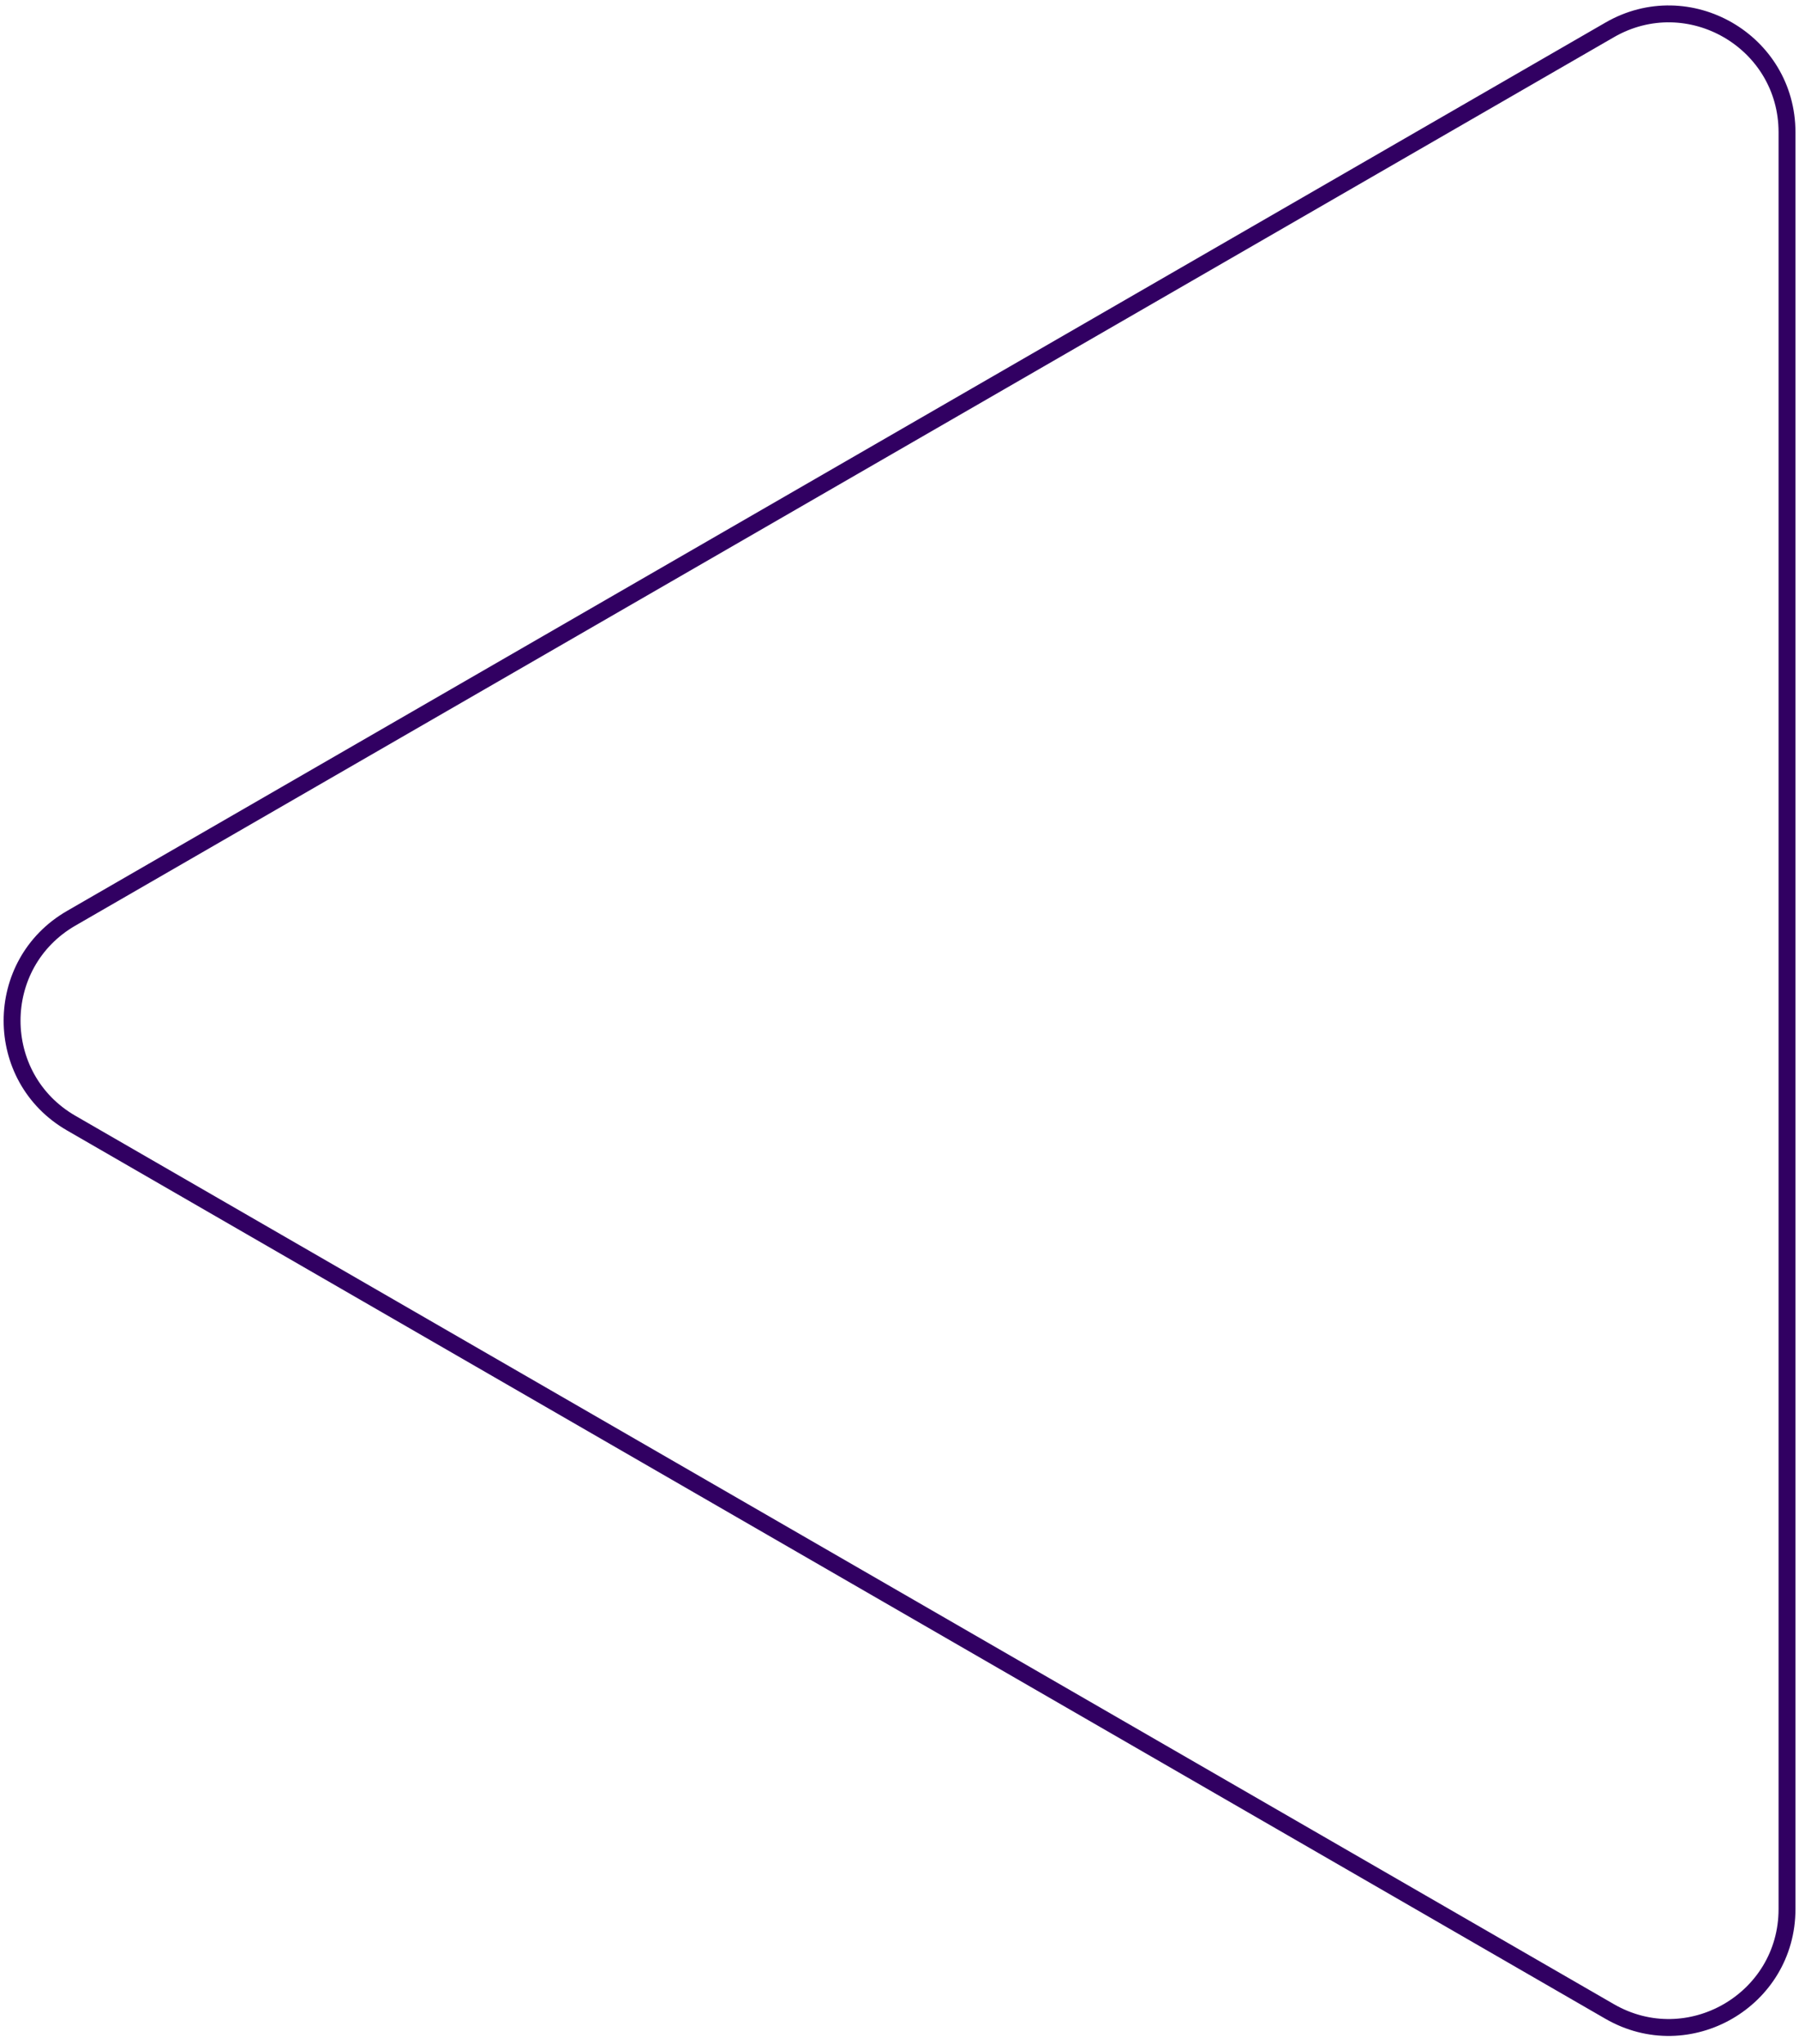 <?xml version="1.0" encoding="UTF-8"?> <svg xmlns="http://www.w3.org/2000/svg" width="213" height="242" viewBox="0 0 213 242" fill="none"> <path d="M190.581 238.118L8.43 132.953C-0.903 127.565 -0.903 114.093 8.43 108.705L190.581 3.54C199.914 -1.849 211.581 4.887 211.581 15.664L211.581 225.994C211.581 236.771 199.914 243.507 190.581 238.118Z" stroke="#310062" stroke-width="2"></path> </svg> 